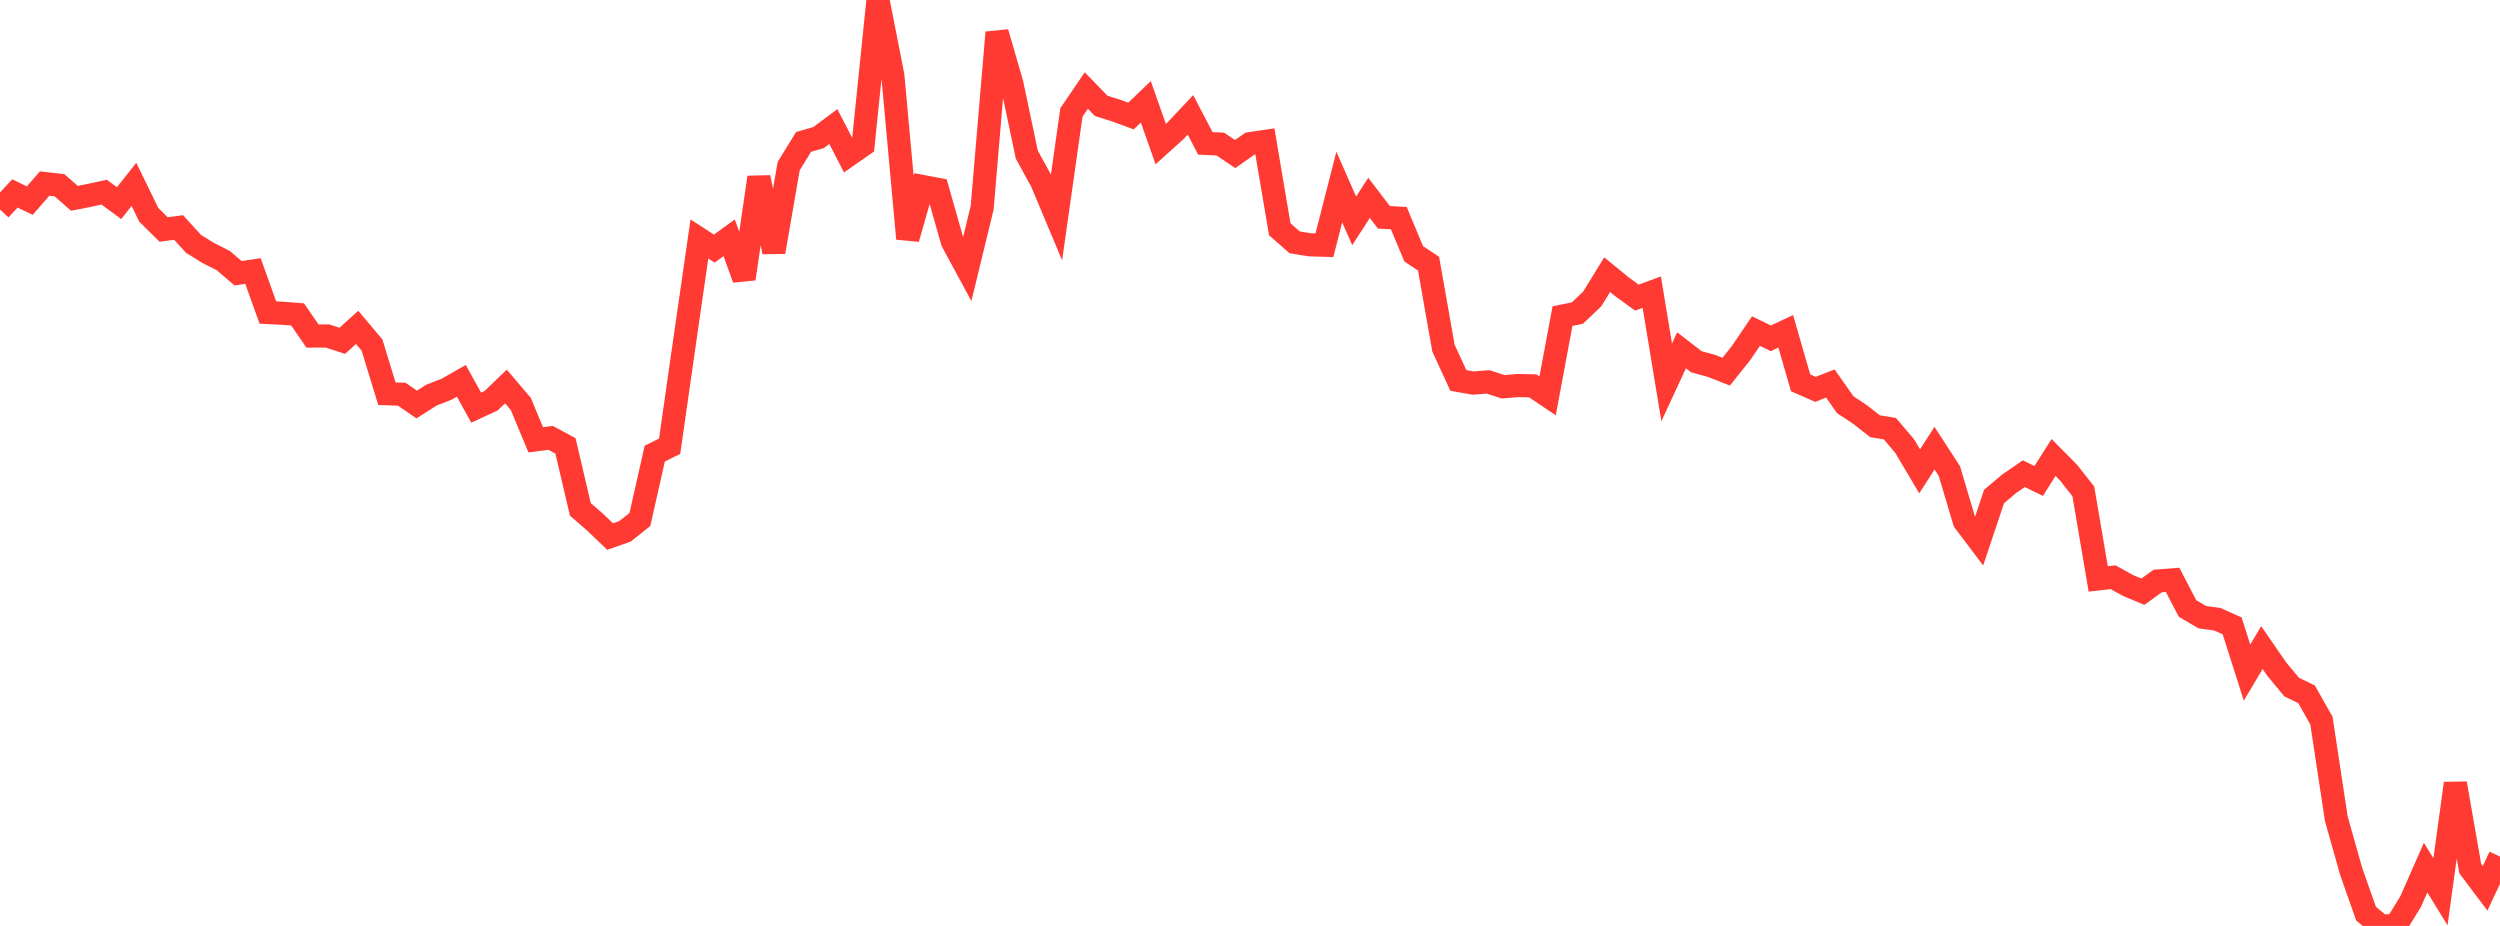 <?xml version="1.0" standalone="no"?>
<!DOCTYPE svg PUBLIC "-//W3C//DTD SVG 1.1//EN" "http://www.w3.org/Graphics/SVG/1.1/DTD/svg11.dtd">

<svg width="135" height="50" viewBox="0 0 135 50" preserveAspectRatio="none" 
  xmlns="http://www.w3.org/2000/svg"
  xmlns:xlink="http://www.w3.org/1999/xlink">


<polyline points="0.0, 11.315 0.804, 10.446 1.607, 10.833 2.411, 9.912 3.214, 10.003 4.018, 10.71 4.821, 10.55 5.625, 10.378 6.429, 10.969 7.232, 9.958 8.036, 11.602 8.839, 12.394 9.643, 12.284 10.446, 13.166 11.25, 13.664 12.054, 14.07 12.857, 14.755 13.661, 14.635 14.464, 16.877 15.268, 16.917 16.071, 16.98 16.875, 18.147 17.679, 18.143 18.482, 18.403 19.286, 17.679 20.089, 18.634 20.893, 21.26 21.696, 21.288 22.5, 21.844 23.304, 21.334 24.107, 21.022 24.911, 20.564 25.714, 22.013 26.518, 21.64 27.321, 20.87 28.125, 21.815 28.929, 23.749 29.732, 23.645 30.536, 24.078 31.339, 27.506 32.143, 28.205 32.946, 28.974 33.75, 28.691 34.554, 28.054 35.357, 24.494 36.161, 24.096 36.964, 18.475 37.768, 12.903 38.571, 13.424 39.375, 12.843 40.179, 15.052 40.982, 9.579 41.786, 13.608 42.589, 8.97 43.393, 7.663 44.196, 7.432 45.0, 6.834 45.804, 8.392 46.607, 7.831 47.411, 0.0 48.214, 4.089 49.018, 12.888 49.821, 10.071 50.625, 10.224 51.429, 13.05 52.232, 14.532 53.036, 11.221 53.839, 1.753 54.643, 4.527 55.446, 8.346 56.25, 9.814 57.054, 11.73 57.857, 6.073 58.661, 4.889 59.464, 5.716 60.268, 5.969 61.071, 6.265 61.875, 5.5 62.679, 7.781 63.482, 7.057 64.286, 6.204 65.089, 7.742 65.893, 7.779 66.696, 8.319 67.5, 7.757 68.304, 7.638 69.107, 12.379 69.911, 13.086 70.714, 13.218 71.518, 13.243 72.321, 10.101 73.125, 11.927 73.929, 10.684 74.732, 11.736 75.536, 11.779 76.339, 13.703 77.143, 14.24 77.946, 18.795 78.75, 20.544 79.554, 20.686 80.357, 20.622 81.161, 20.885 81.964, 20.82 82.768, 20.836 83.571, 21.376 84.375, 17.069 85.179, 16.907 85.982, 16.14 86.786, 14.833 87.589, 15.489 88.393, 16.072 89.196, 15.775 90.0, 20.647 90.804, 18.916 91.607, 19.536 92.411, 19.755 93.214, 20.07 94.018, 19.065 94.821, 17.88 95.625, 18.268 96.429, 17.89 97.232, 20.672 98.036, 21.025 98.839, 20.711 99.643, 21.854 100.446, 22.385 101.25, 23.017 102.054, 23.149 102.857, 24.094 103.661, 25.451 104.464, 24.202 105.268, 25.44 106.071, 28.147 106.875, 29.212 107.679, 26.812 108.482, 26.134 109.286, 25.579 110.089, 25.971 110.893, 24.704 111.696, 25.515 112.5, 26.535 113.304, 31.26 114.107, 31.17 114.911, 31.617 115.714, 31.952 116.518, 31.374 117.321, 31.312 118.125, 32.857 118.929, 33.33 119.732, 33.437 120.536, 33.799 121.339, 36.321 122.143, 34.97 122.946, 36.134 123.75, 37.104 124.554, 37.491 125.357, 38.913 126.161, 44.215 126.964, 47.057 127.768, 49.339 128.571, 50.0 129.375, 49.988 130.179, 48.675 130.982, 46.852 131.786, 48.157 132.589, 42.304 133.393, 46.902 134.196, 47.97 135.0, 46.256" fill="none" stroke="#ff3a33" stroke-width="1.25"/>

</svg>